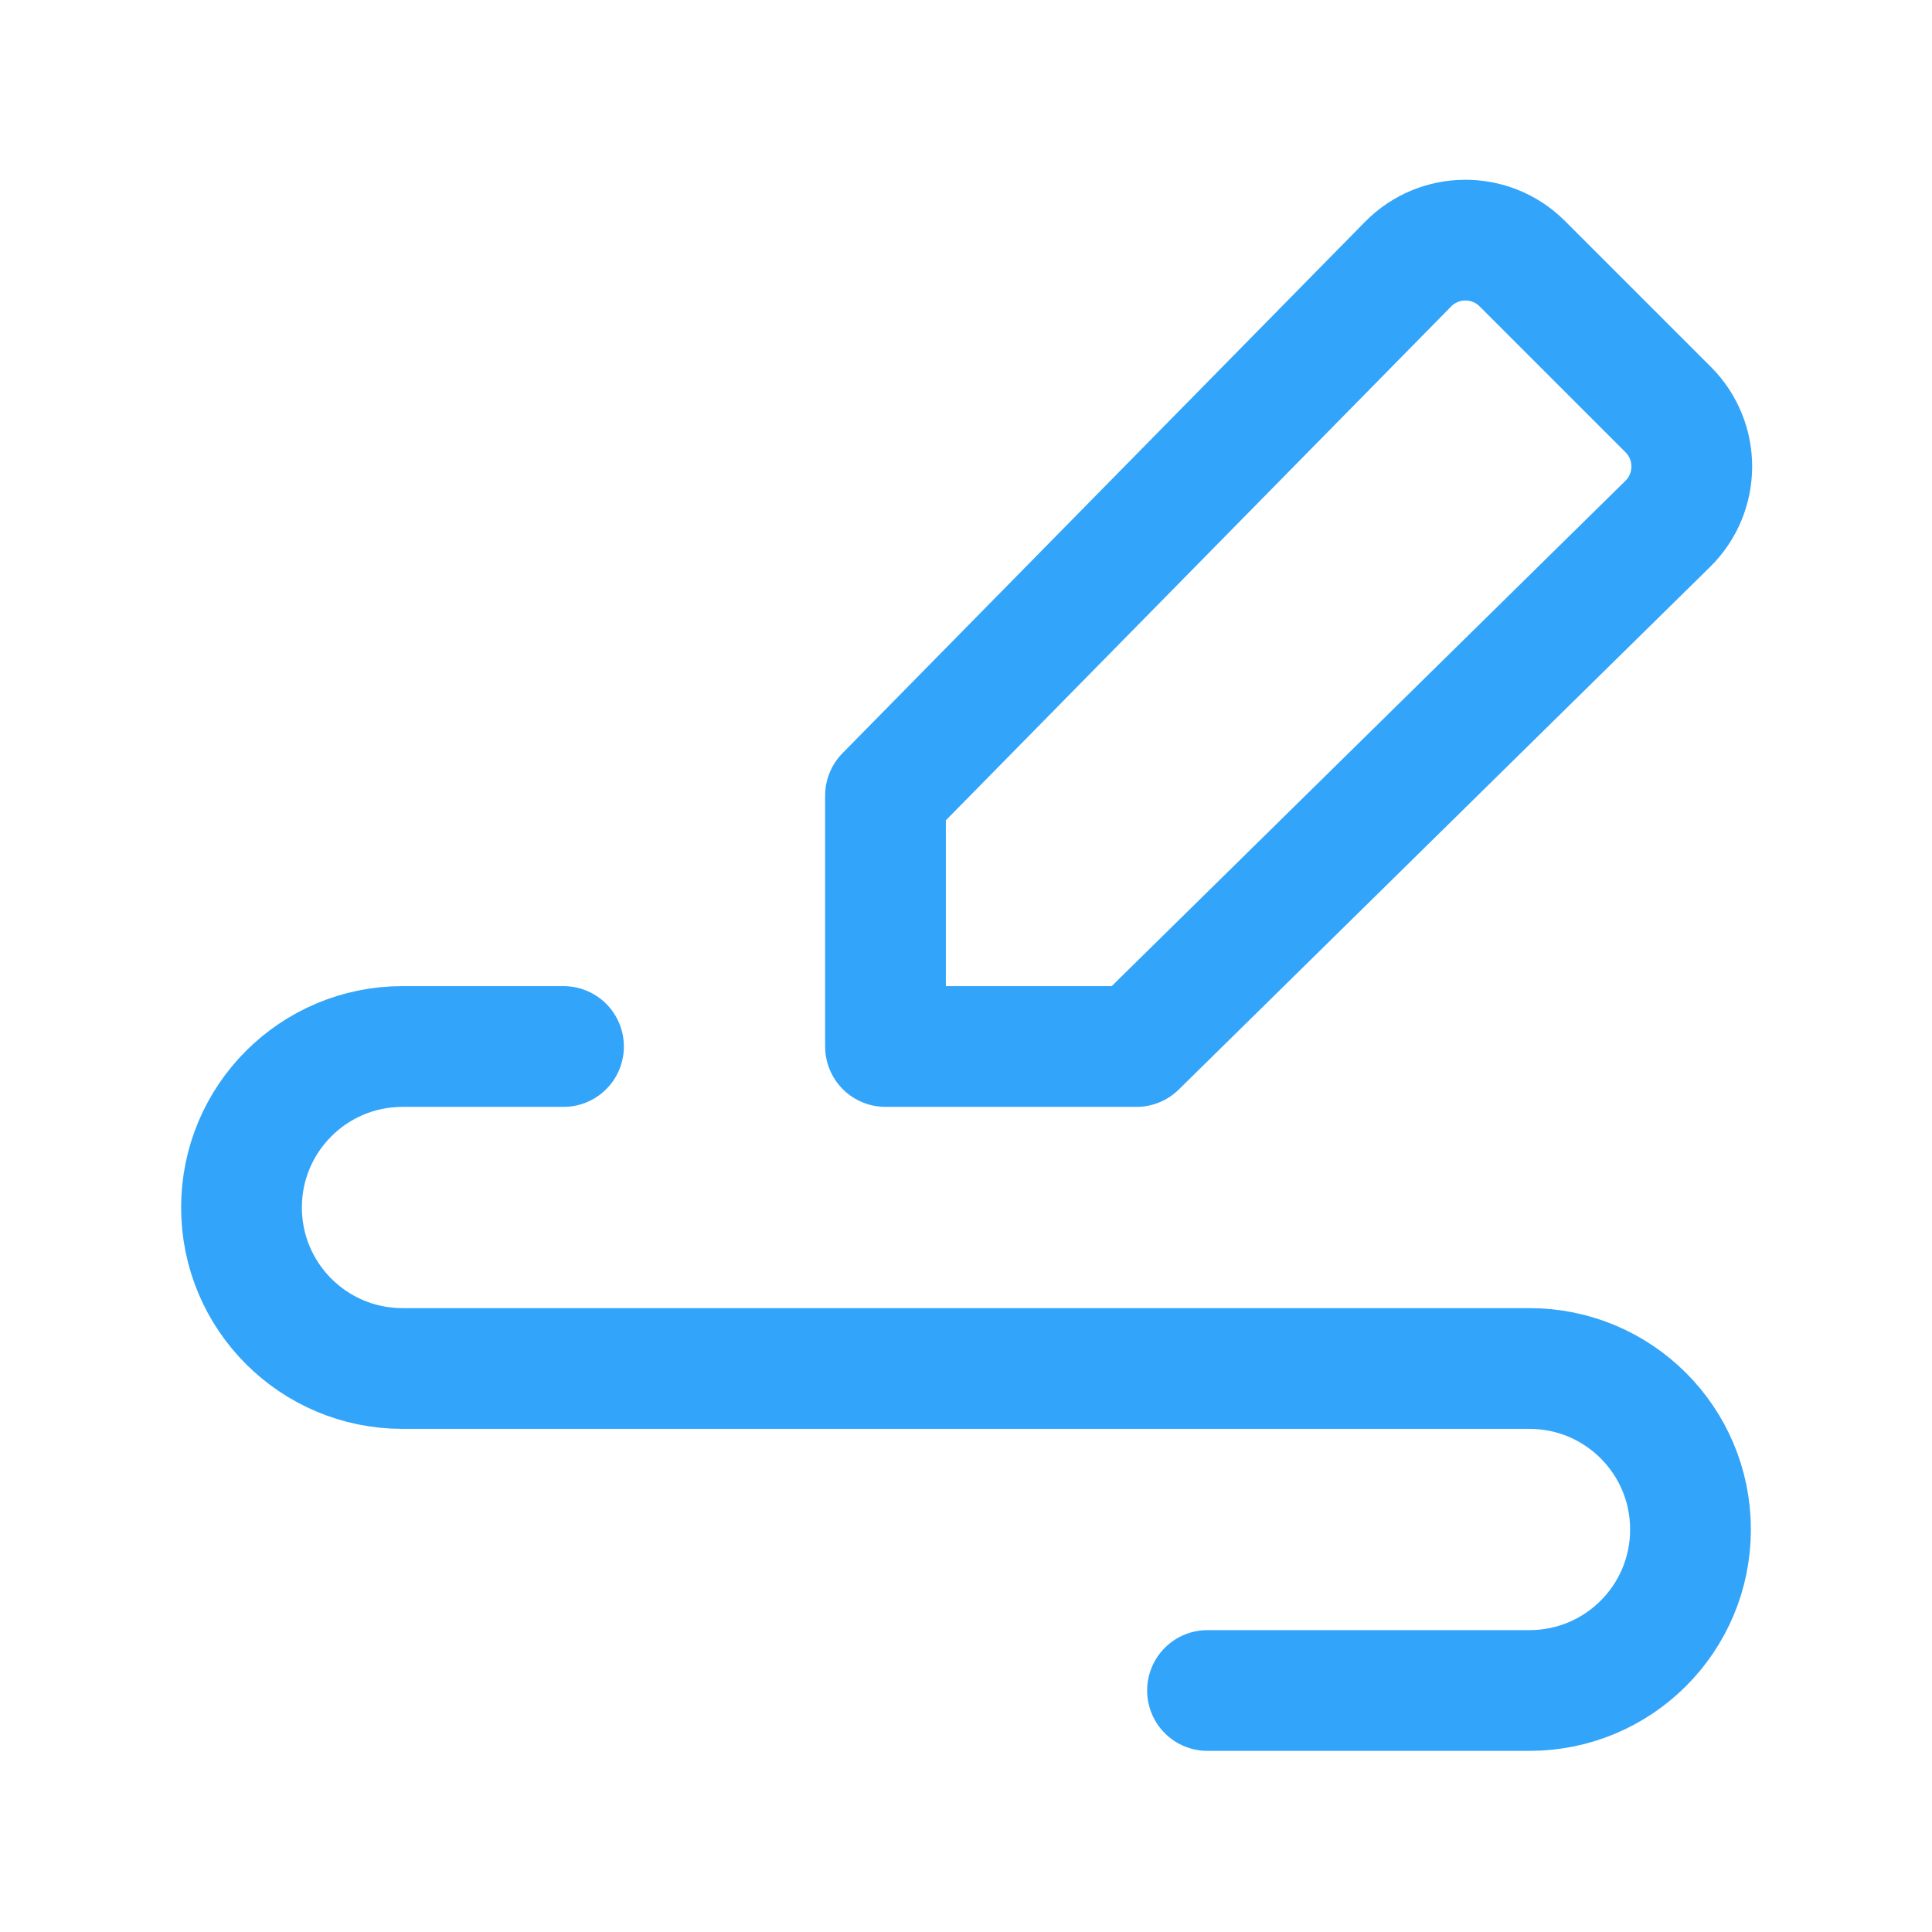 <svg width="24" height="24" viewBox="0 0 24 24" fill="none" xmlns="http://www.w3.org/2000/svg">
<path fill-rule="evenodd" clip-rule="evenodd" d="M11 9.883V13H14.117L20.717 6.508C21.113 6.118 21.116 5.481 20.723 5.088L18.911 3.276C18.518 2.883 17.88 2.886 17.491 3.282L11 9.883Z" stroke="#32A4FA" stroke-width="1.5" stroke-linecap="round" stroke-linejoin="round"/>
<path d="M7 13H5C3.895 13 3 13.895 3 15V15C3 16.105 3.895 17 5 17H19C20.105 17 21 17.895 21 19V19C21 20.105 20.105 21 19 21H15" stroke="#32A4FA" stroke-width="1.5" stroke-linecap="round" stroke-linejoin="round"/>
</svg>
